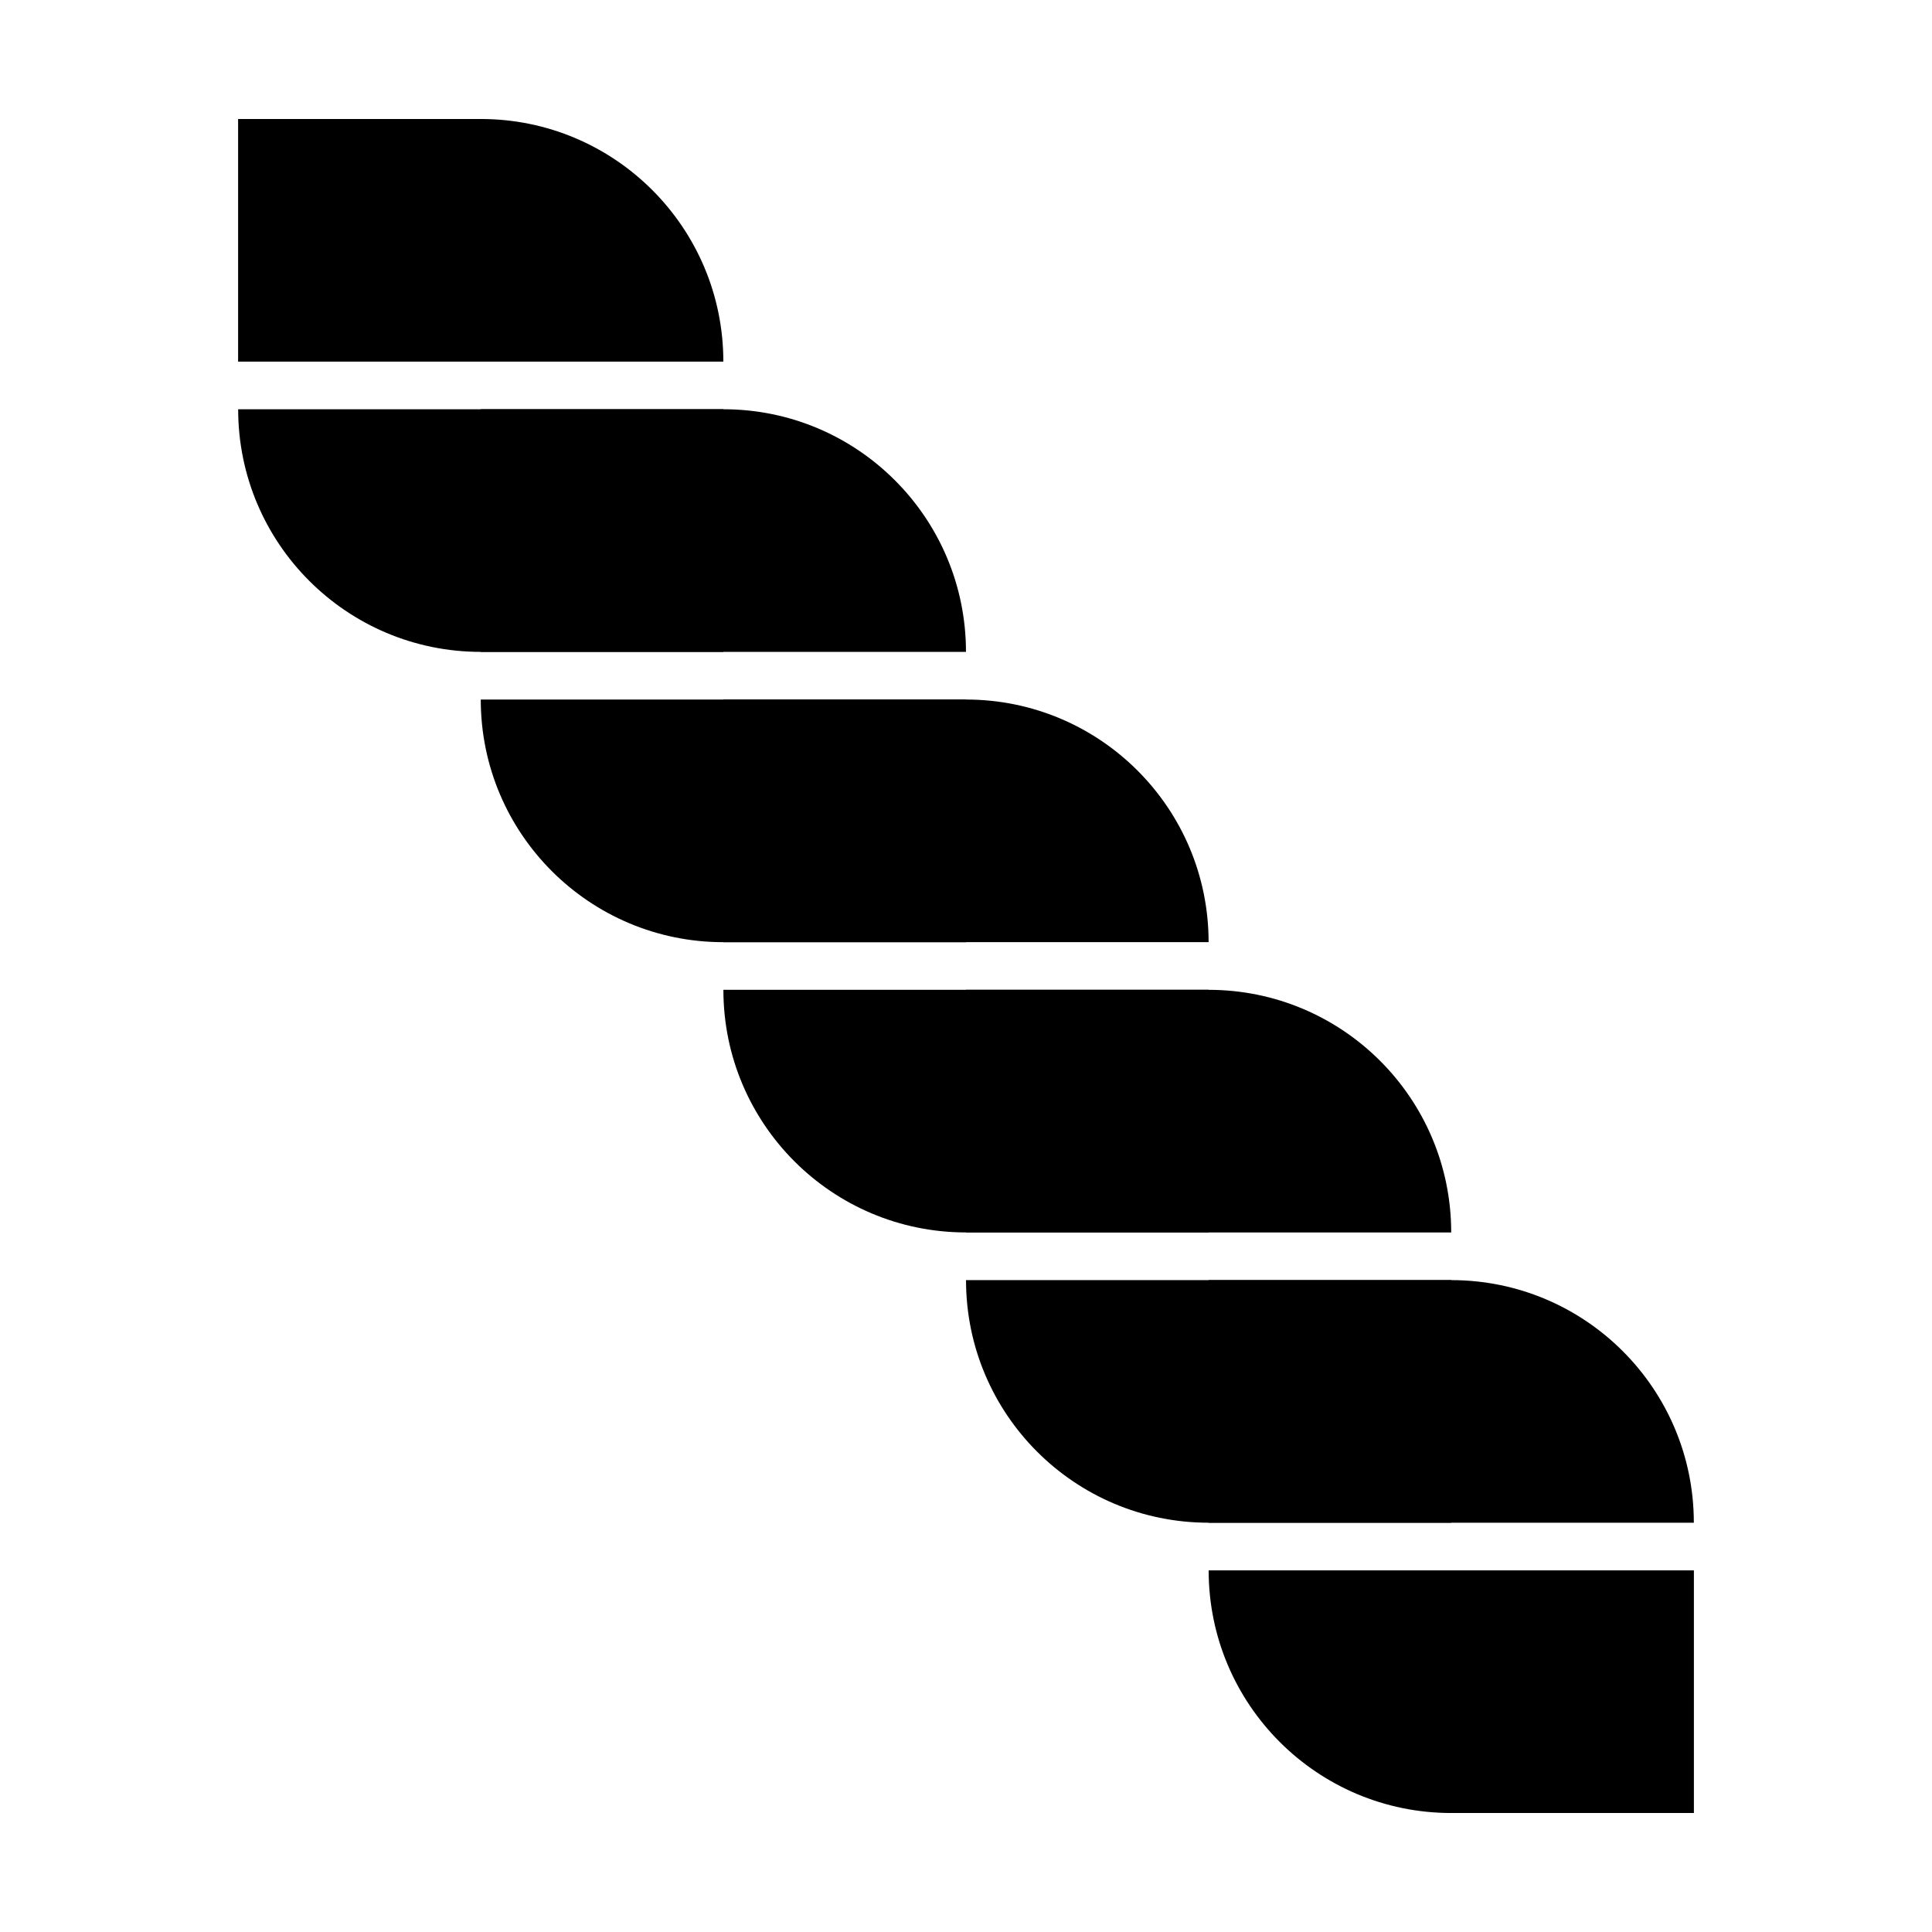 <?xml version="1.0" encoding="UTF-8"?>
<!-- Uploaded to: SVG Repo, www.svgrepo.com, Generator: SVG Repo Mixer Tools -->
<svg fill="#000000" width="800px" height="800px" version="1.1" viewBox="144 144 512 512" xmlns="http://www.w3.org/2000/svg">
 <g fill-rule="evenodd">
  <path d="m400 483.24h128.6v64.297h-64.297c-35.512 0-64.297-28.785-64.297-64.297z"/>
  <path d="m464.3 560.17h128.6v64.297h-64.297c-35.512 0-64.297-28.785-64.297-64.297z"/>
  <path d="m271.4 329.39h128.6v64.297h-64.297c-35.512 0-64.297-28.785-64.297-64.297z"/>
  <path d="m335.7 406.31h128.6v64.297h-64.297c-35.512 0-64.297-28.785-64.297-64.297z"/>
  <path d="m207.11 252.46h128.6v64.297h-64.297c-35.512 0-64.297-28.785-64.297-64.297z"/>
  <path d="m528.59 470.61h-128.6v-64.297h64.297c35.512 0 64.297 28.785 64.297 64.297z"/>
  <path d="m592.89 547.54h-128.6v-64.297h64.297c35.512 0 64.297 28.785 64.297 64.297z"/>
  <path d="m400 316.75h-128.6v-64.297h64.297c35.512 0 64.297 28.785 64.297 64.297z"/>
  <path d="m464.3 393.68h-128.6v-64.297h64.297c35.512 0 64.297 28.785 64.297 64.297z"/>
  <path d="m335.7 239.83h-128.6v-64.297h64.297c35.512 0 64.297 28.785 64.297 64.297z"/>
 </g>
</svg>